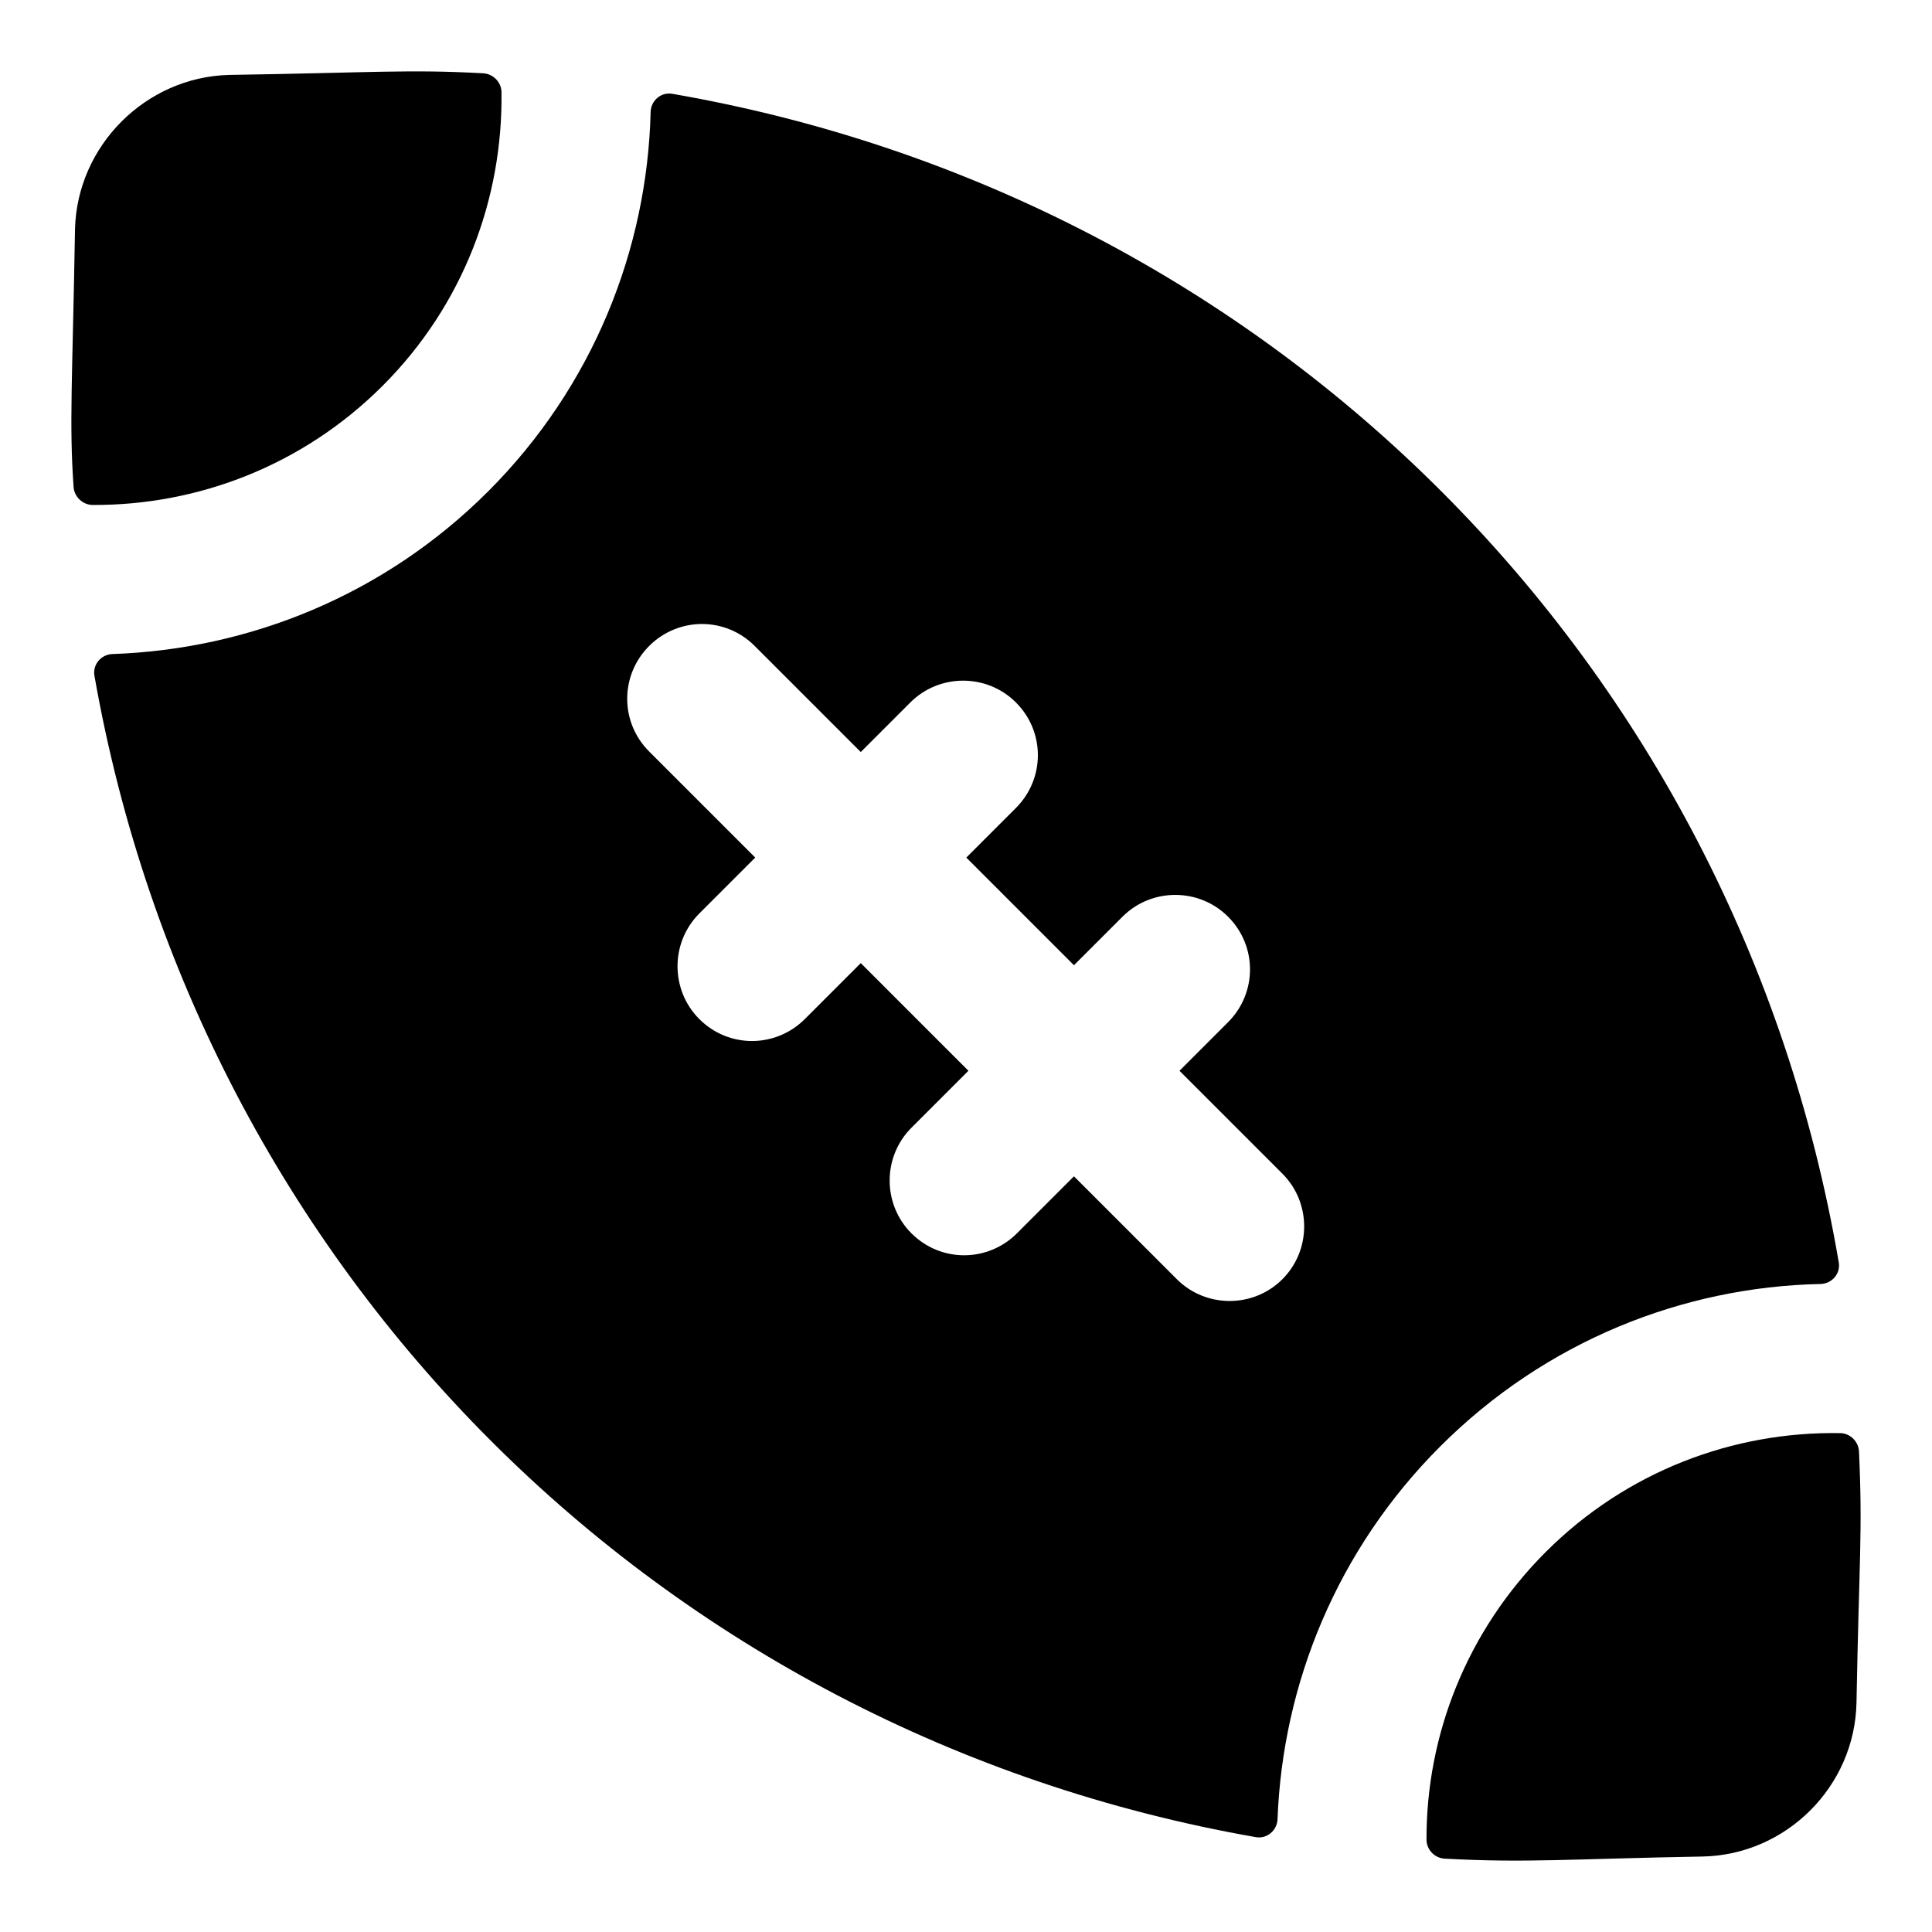 <?xml version="1.0" encoding="UTF-8"?>
<!-- Uploaded to: ICON Repo, www.svgrepo.com, Generator: ICON Repo Mixer Tools -->
<svg fill="#000000" width="800px" height="800px" version="1.1" viewBox="144 144 512 512" xmlns="http://www.w3.org/2000/svg">
 <g>
  <path d="m245.41 246.23c-21.188 21.184-49.016 31.715-76.844 31.59-2.629-0.012-4.883-2.144-5.066-4.766-1.18-16.836-0.312-27.902 0.379-68.363 0.559-22.098 18.738-40.277 40.836-40.836 38.406-0.598 47.586-1.523 67.359-0.43 2.625 0.145 4.789 2.352 4.824 4.981 0.387 28.121-10.031 56.363-31.488 77.824z"/>
  <path d="m631.29 478.54c-27.16-158.96-150.05-282.11-309.12-309.68-2.988-0.52-5.672 1.793-5.746 4.824-0.895 36.414-15.281 72.754-43.043 100.52-27.5 27.5-63.328 41.875-99.574 43.125-3.016 0.105-5.301 2.785-4.777 5.762 27.801 158.02 149.89 280.11 307.77 307.77 2.965 0.52 5.641-1.75 5.758-4.758 1.375-35.852 15.746-71.406 43.102-98.766 27.898-27.898 64.246-42.293 100.79-43.066 3.035-0.062 5.356-2.738 4.848-5.731zm-175.41 4.465-27.27-27.27-15.105 15.105c-7.691 7.691-20.137 7.832-27.969 0-7.691-7.691-7.691-20.277 0-27.969l15.105-15.105-28.527-28.531-14.824 14.824c-7.691 7.691-20.137 7.832-27.969 0-7.691-7.691-7.691-20.277 0-27.969l14.824-14.824-28.109-28.109c-7.832-7.832-7.691-20.277 0-27.969s20.137-7.832 27.969 0l28.109 28.109 13.145-13.145c7.691-7.691 20.277-7.691 27.969 0 7.832 7.832 7.691 20.277 0 27.969l-13.145 13.145 28.527 28.531 12.867-12.867c7.691-7.691 20.277-7.691 27.969 0 7.832 7.832 7.691 20.277 0 27.969l-12.867 12.867 27.27 27.27c7.691 7.691 7.691 20.277 0 27.969s-20.277 7.691-27.969 0z"/>
  <path d="m595.16 636c-35.07 0.621-46.469 1.742-68.312 0.562-2.648-0.145-4.801-2.375-4.809-5.027-0.09-27.543 10.559-55.203 31.586-76.23 21.461-21.465 49.828-32.008 78.078-31.512 2.637 0.047 4.828 2.246 4.949 4.883 0.988 21.398 0.031 28.539-0.66 66.488-0.418 22.238-18.598 40.418-40.832 40.836z"/>
 </g>
</svg>